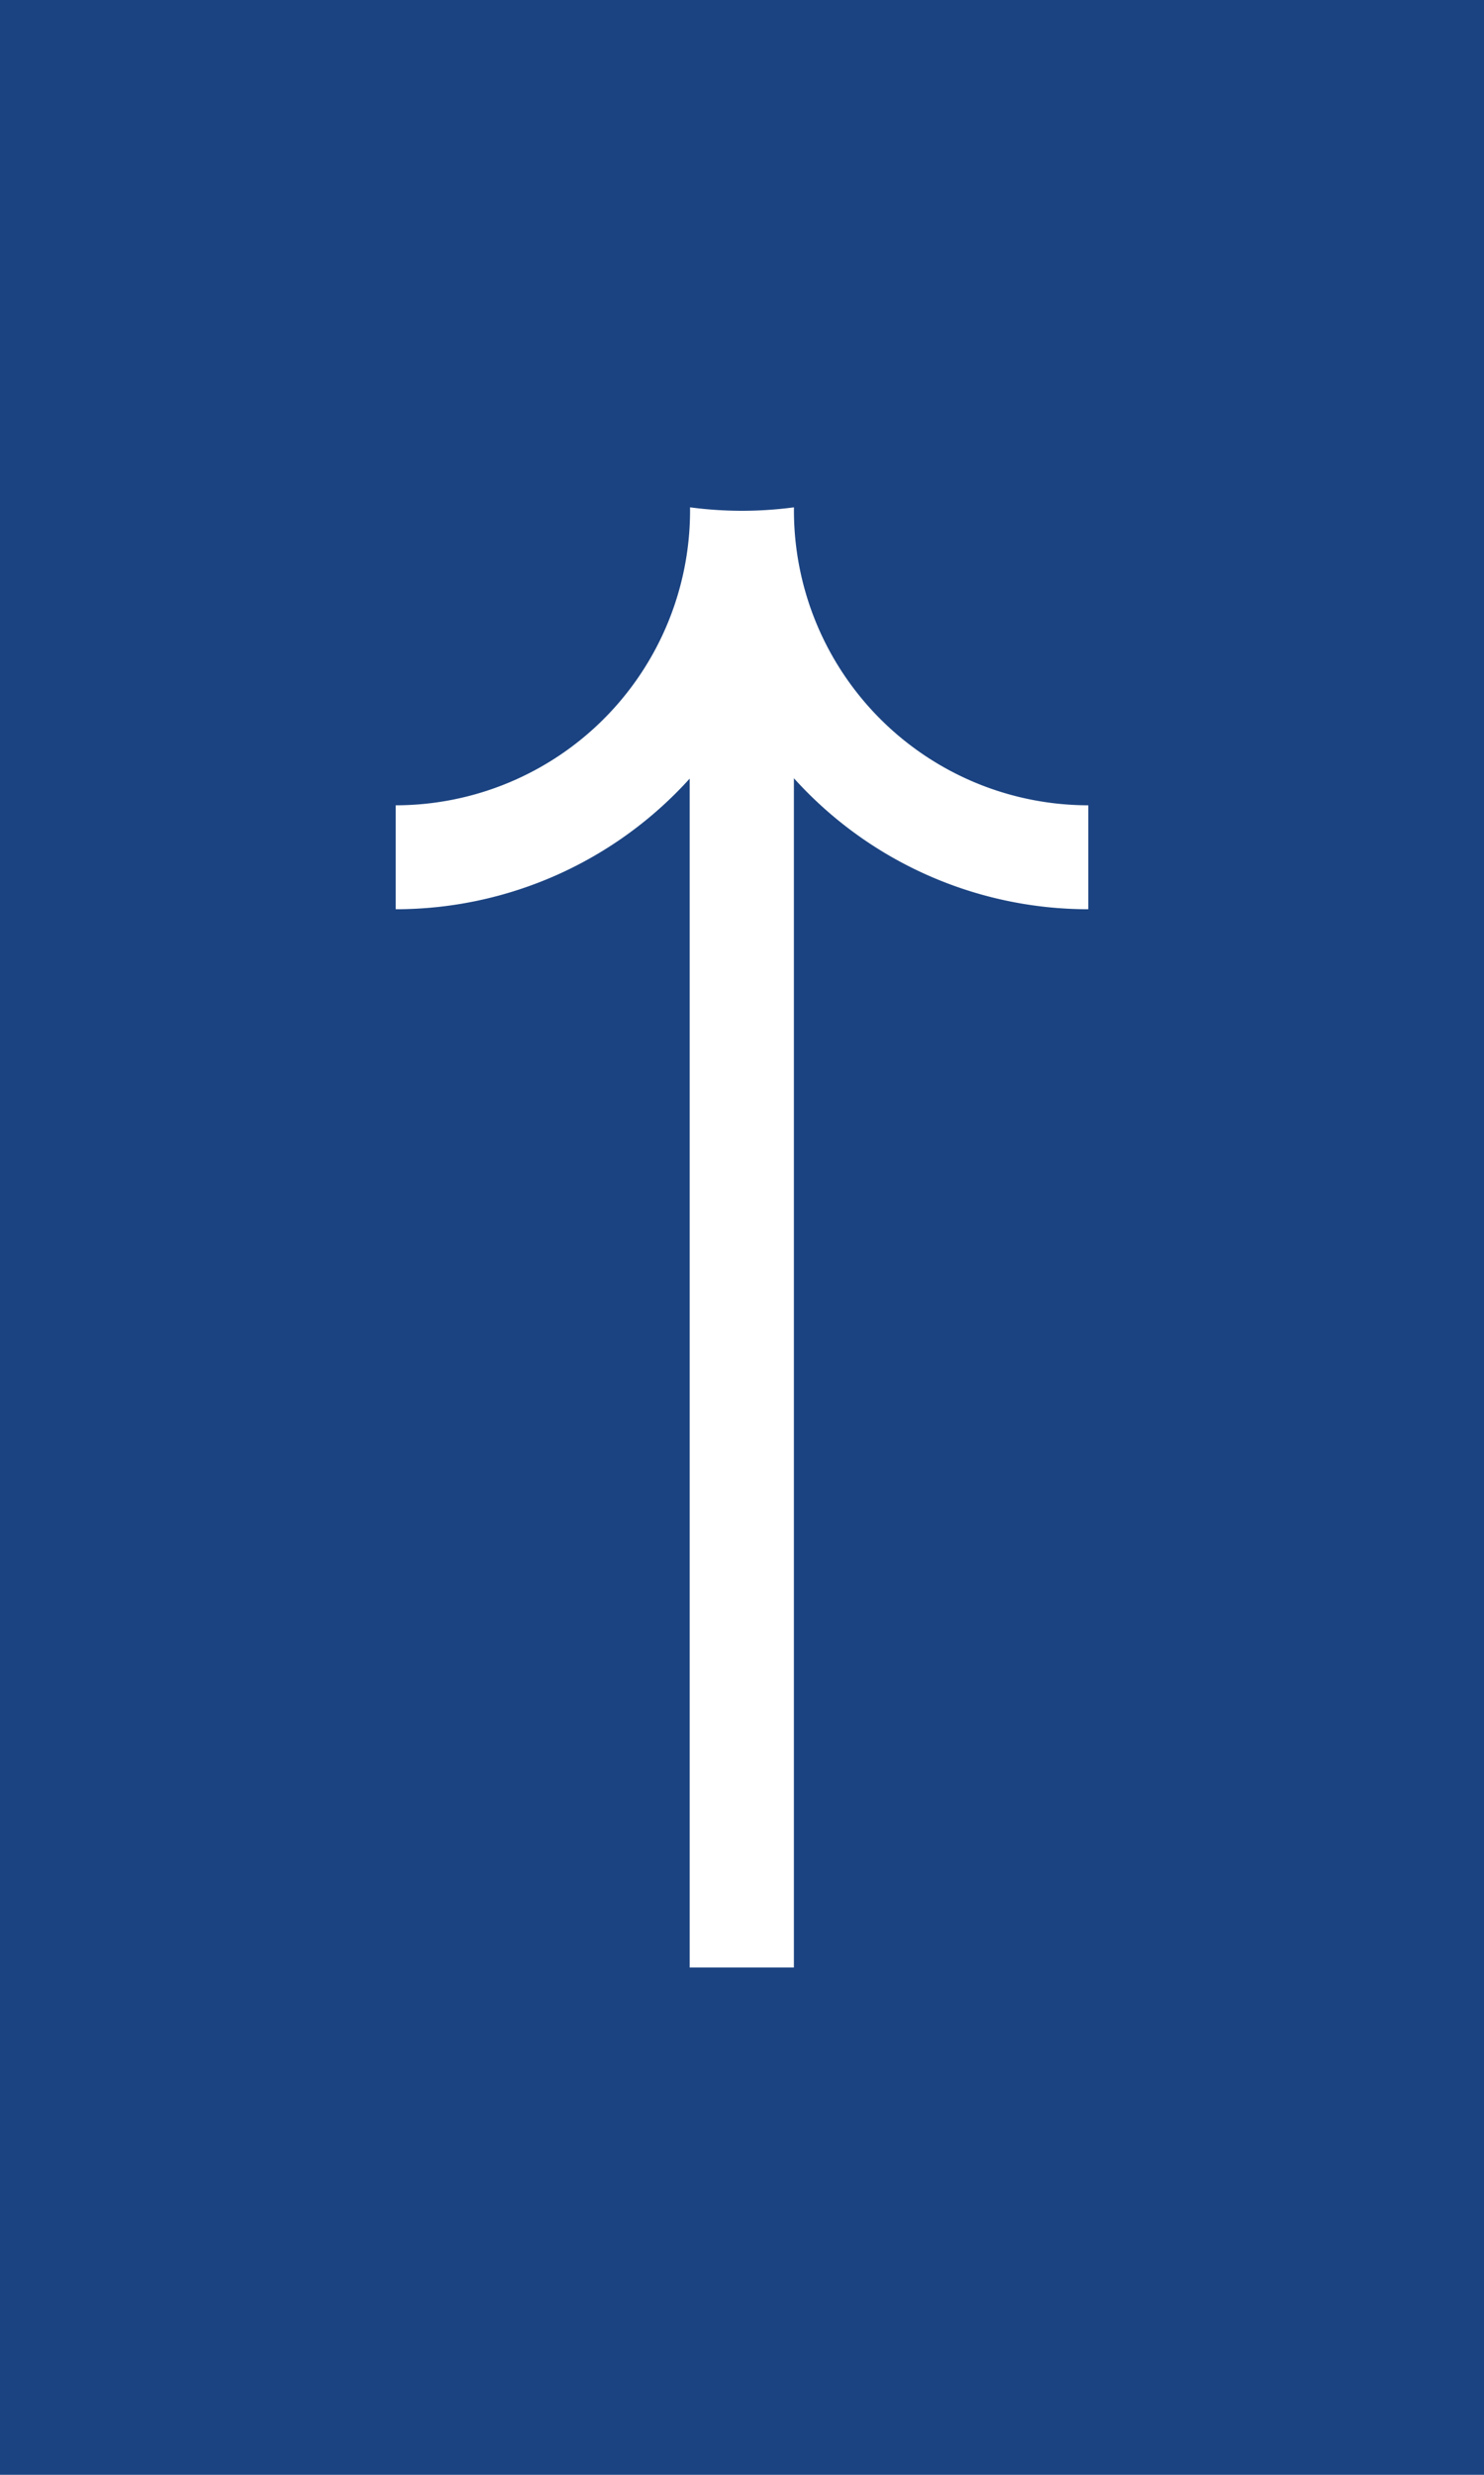 <svg xmlns="http://www.w3.org/2000/svg" xmlns:xlink="http://www.w3.org/1999/xlink" width="30" height="50" viewBox="0 0 30 50">
  <defs>
    <clipPath id="clip-path">
      <rect id="長方形_4304" data-name="長方形 4304" width="14" height="29.5" fill="#fff"/>
    </clipPath>
  </defs>
  <g id="グループ_4535" data-name="グループ 4535" transform="translate(-1281 -882)">
    <rect id="長方形_4306" data-name="長方形 4306" width="30" height="50" transform="translate(1281 882)" fill="#1b4381"/>
    <g id="グループ_4534" data-name="グループ 4534" transform="translate(1289 892.25)">
      <g id="グループ_4529" data-name="グループ 4529" clip-path="url(#clip-path)">
        <path id="パス_663" data-name="パス 663" d="M8.05.07V0A8.03,8.03,0,0,1,7,.07,8.038,8.038,0,0,1,5.95,0V.07A5.956,5.956,0,0,1,0,6.02v2.1A8.013,8.013,0,0,0,5.942,5.481V29.5H8.049V5.473A8.016,8.016,0,0,0,14,8.12V6.02A5.957,5.957,0,0,1,8.05.07" fill="#fff"/>
      </g>
    </g>
  </g>
</svg>

